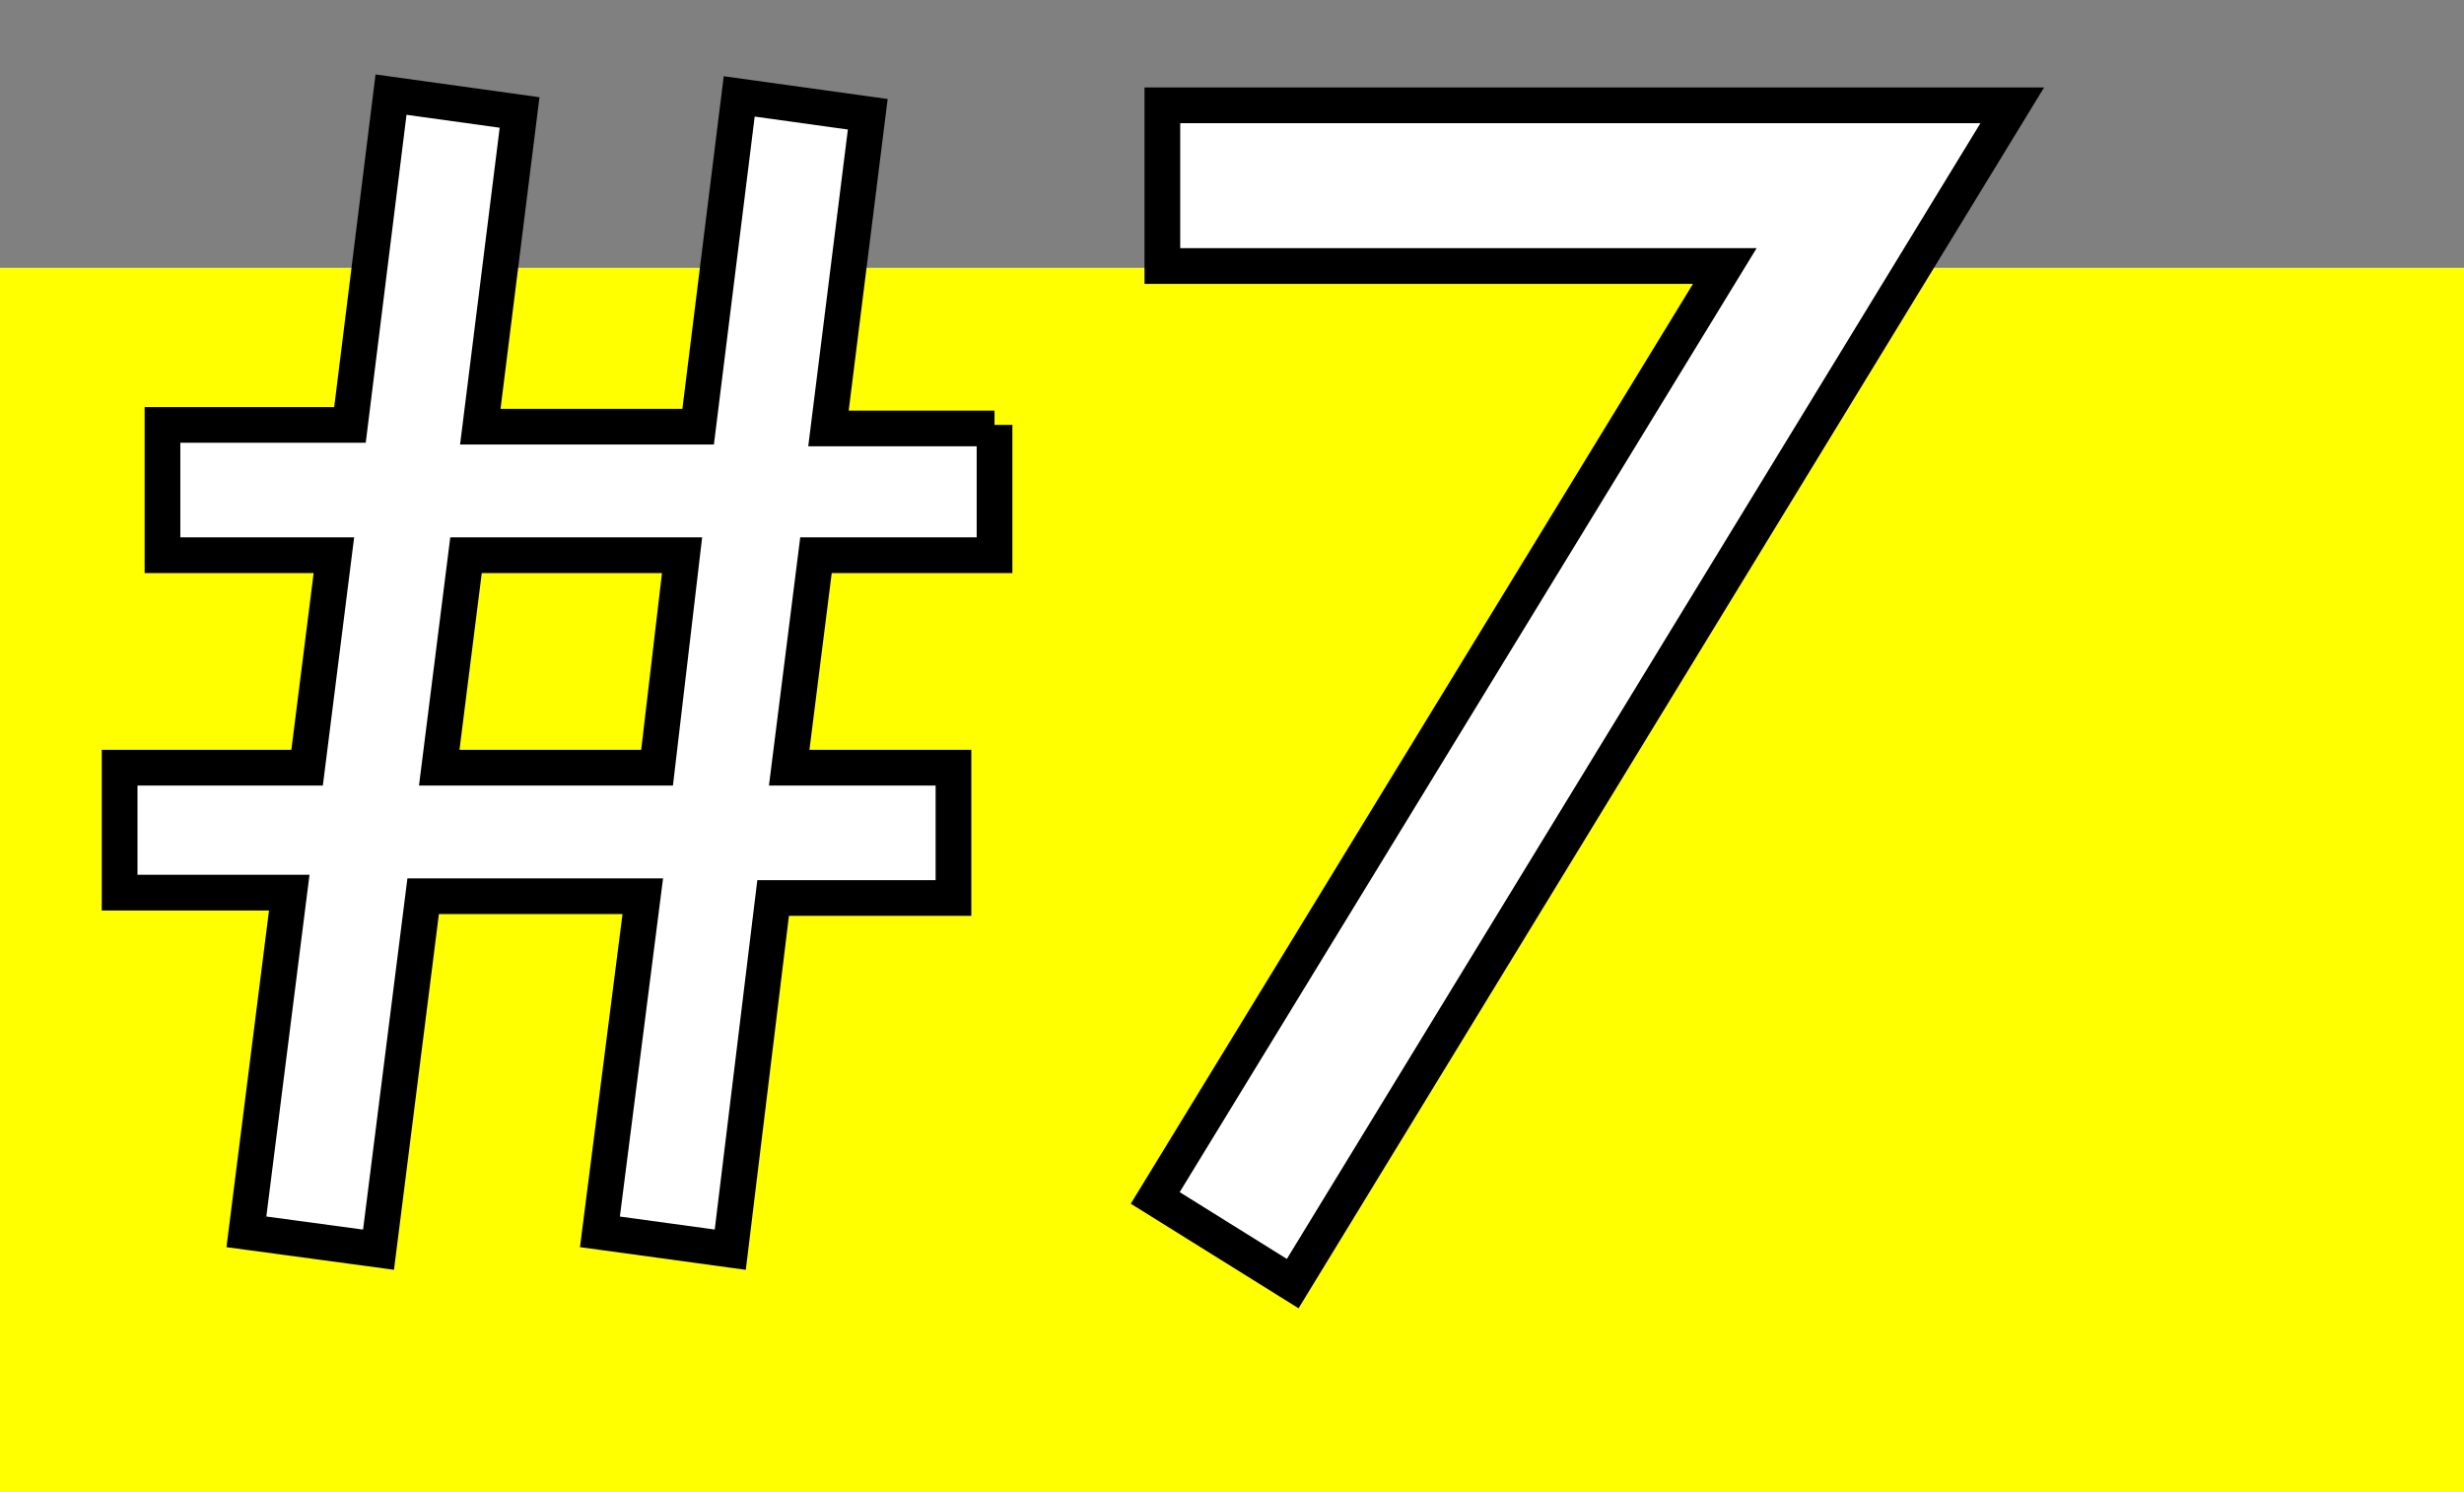 <?xml version="1.0" encoding="utf-8"?>
<!-- Generator: Adobe Illustrator 22.1.0, SVG Export Plug-In . SVG Version: 6.00 Build 0)  -->
<svg version="1.1" id="レイヤー_1" xmlns="http://www.w3.org/2000/svg" xmlns:xlink="http://www.w3.org/1999/xlink" x="0px"
	 y="0px" viewBox="0 0 138 83.6" style="enable-background:new 0 0 138 83.6;" xml:space="preserve">
<rect x="0" y="0" width="138" height="83.6" fill="#808080" stroke="none"/>
<style type="text/css">
	.st0{fill:#FFFF00;}
	.st1{fill:#FFFFFF;stroke:#000000;stroke-width:2;stroke-miterlimit:10;}
</style>
<rect y="15" class="st0" width="138" height="68.6"/>
<g>
	<path class="st1" d="M55.7,23.8v7.3h-10L44.2,43h9.2v7.3H43.3L40.9,70l-7.3-1L36,50.2H23.7L21.2,70l-7.4-1l2.4-19H6.7v-7h10.5
		l1.5-11.9H9.1v-7.3h10.5l2.3-18.5l7.2,1l-2.2,17.6h12.2l2.3-18.5l7.2,1L46.4,24h9.3V23.8z M38.2,31.1H26.1L24.6,43h12.2L38.2,31.1z
		"/>
	<path class="st1" d="M96.6,14.9H65.1v-9h47.6l-40.3,66l-7.7-4.8L96.6,14.9z"/>
</g>
</svg>
